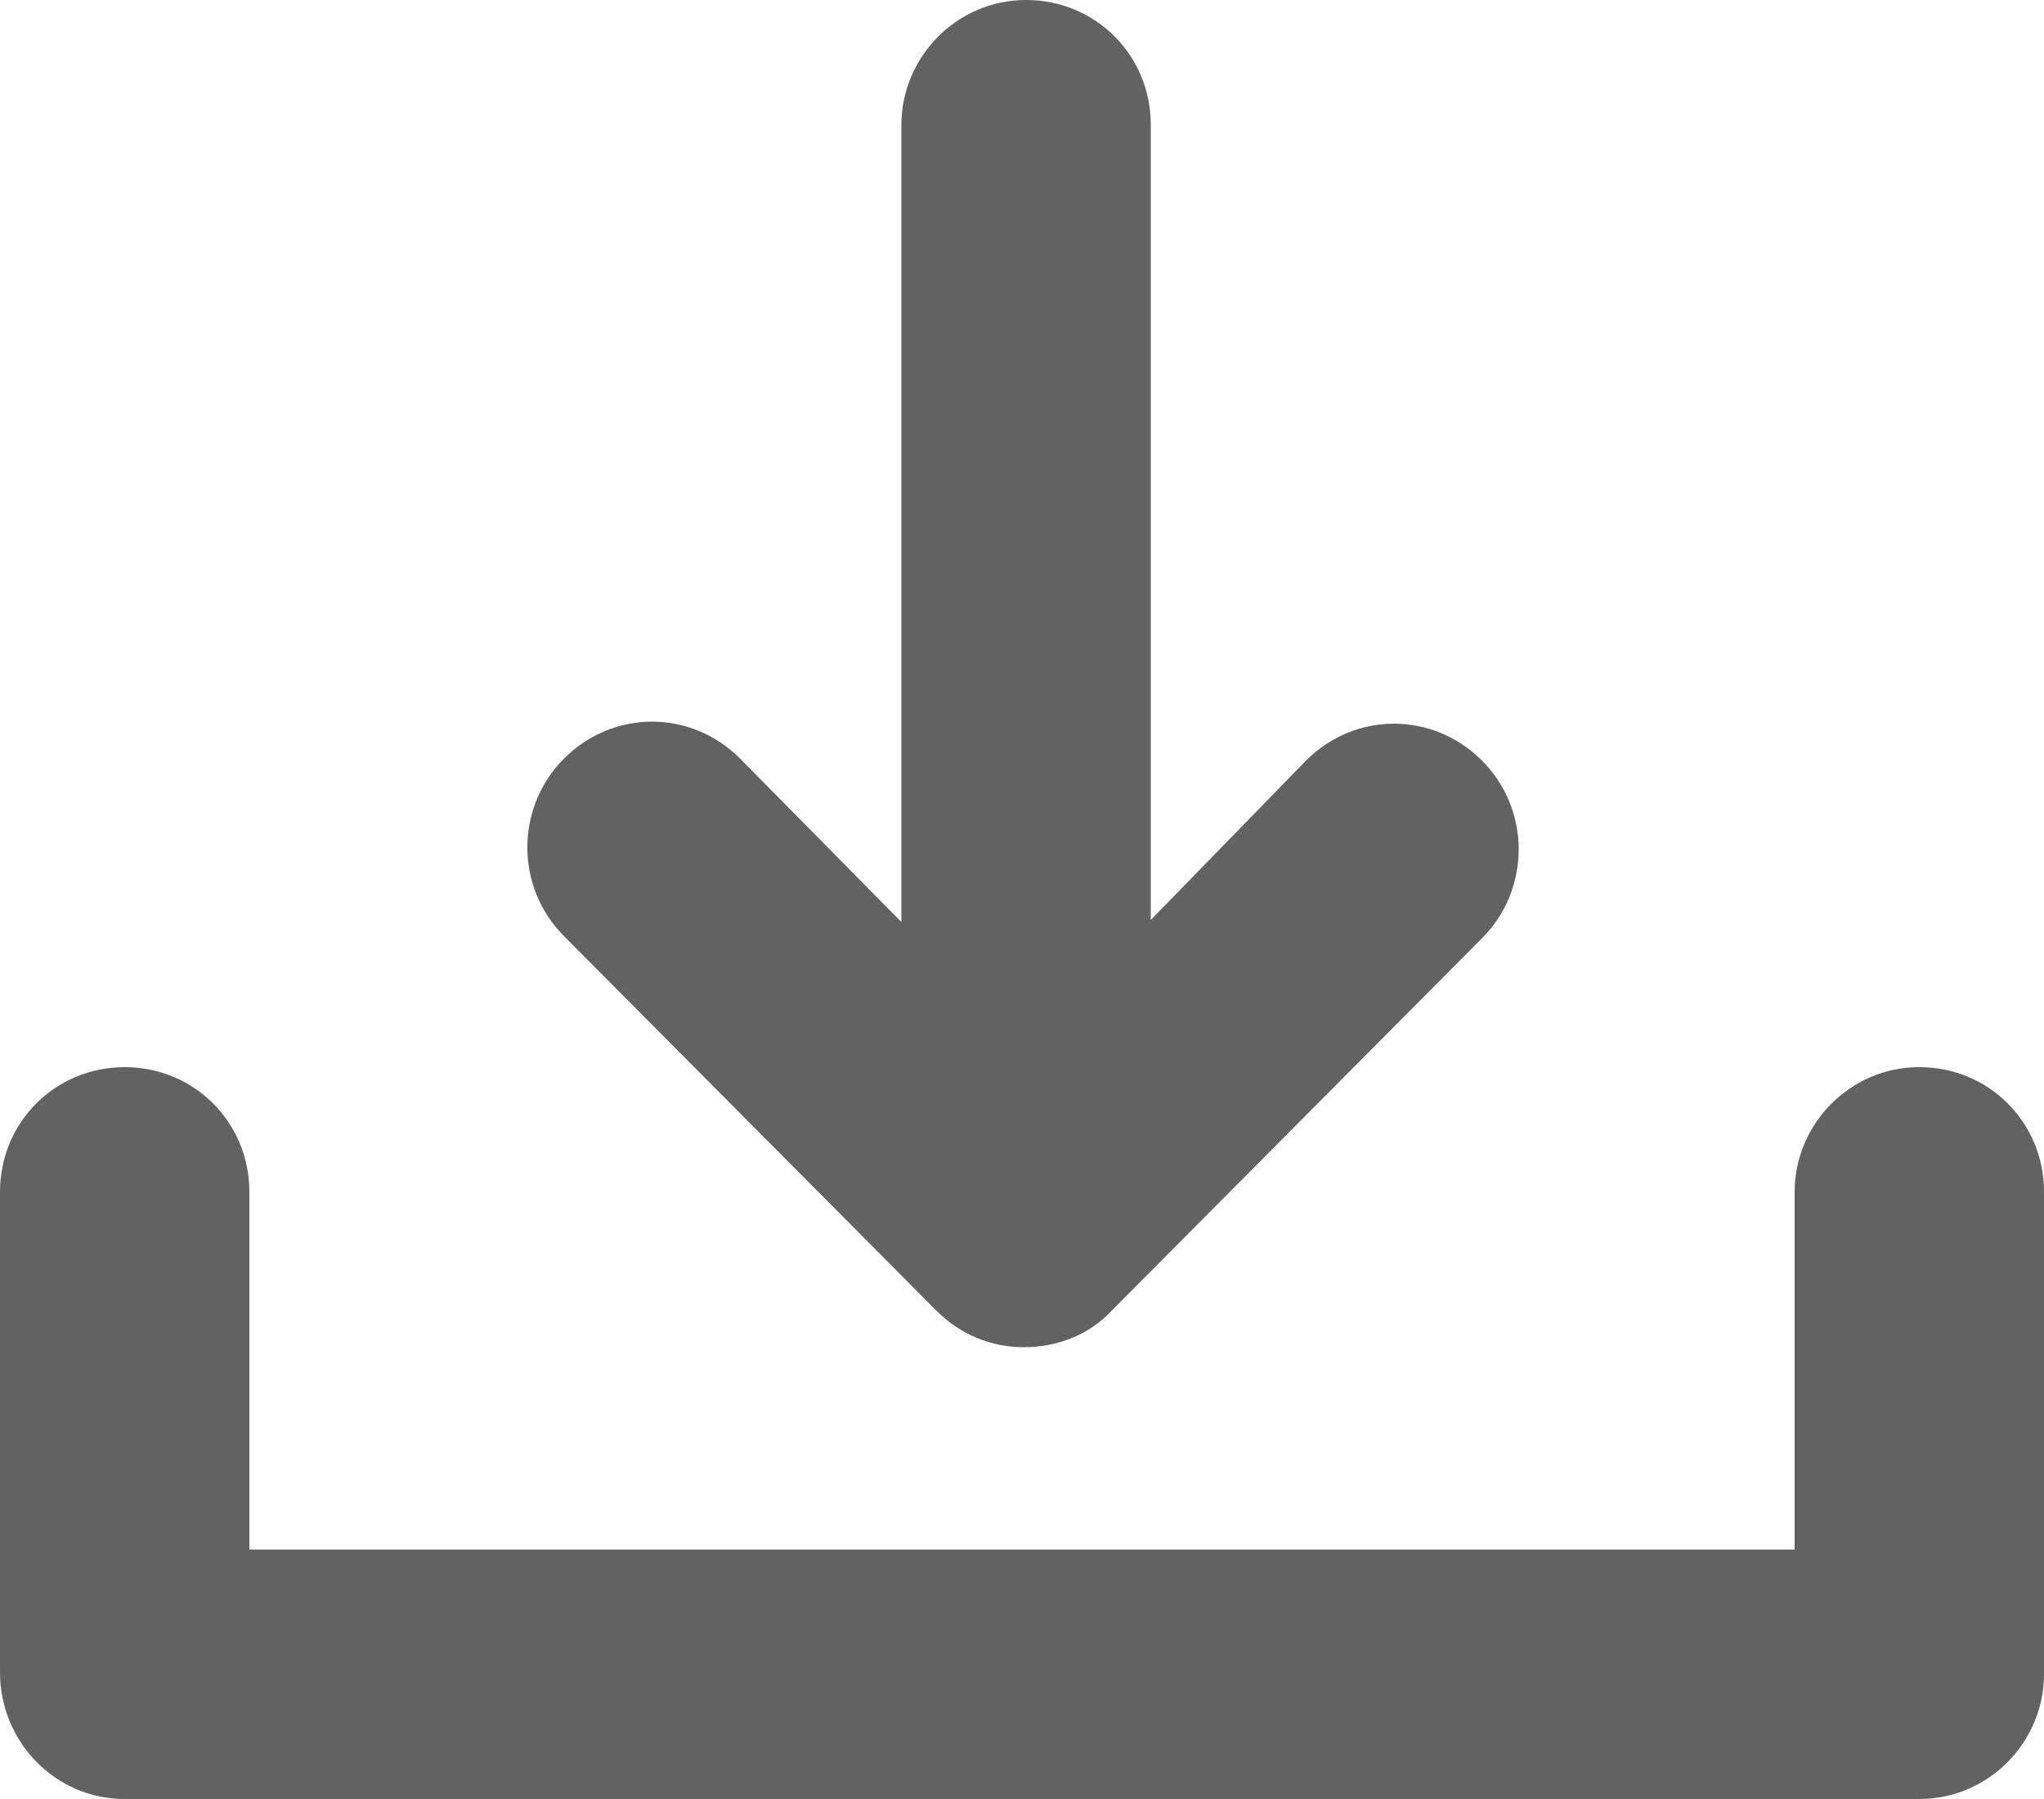 <svg width="25" height="22" viewBox="0 0 25 22" fill="none" xmlns="http://www.w3.org/2000/svg">
<path d="M23.475 13.05C22.625 13.05 21.95 13.75 21.95 14.575V18.95H3.05V14.575C3.05 13.725 2.375 13.05 1.525 13.05C0.675 13.05 0 13.725 0 14.575V20.45C0 21.3 0.675 22 1.525 22H23.475C24.325 22 25 21.3 25 20.475V14.575C25 13.725 24.325 13.05 23.475 13.05Z" fill="#626262"/>
<path d="M11.45 16.025C11.75 16.325 12.125 16.475 12.525 16.475C12.925 16.475 13.325 16.325 13.6 16.025L18.125 11.475C18.725 10.875 18.725 9.9 18.125 9.3C17.525 8.7 16.575 8.7 15.975 9.3L14.075 11.25V1.525C14.075 0.675 13.4 0 12.55 0C11.7 0 11.025 0.7 11.025 1.525V11.275L9.05 9.275C8.45 8.675 7.5 8.675 6.9 9.275C6.3 9.875 6.3 10.85 6.9 11.45L11.45 16.025Z" fill="#626262"/>
</svg>
